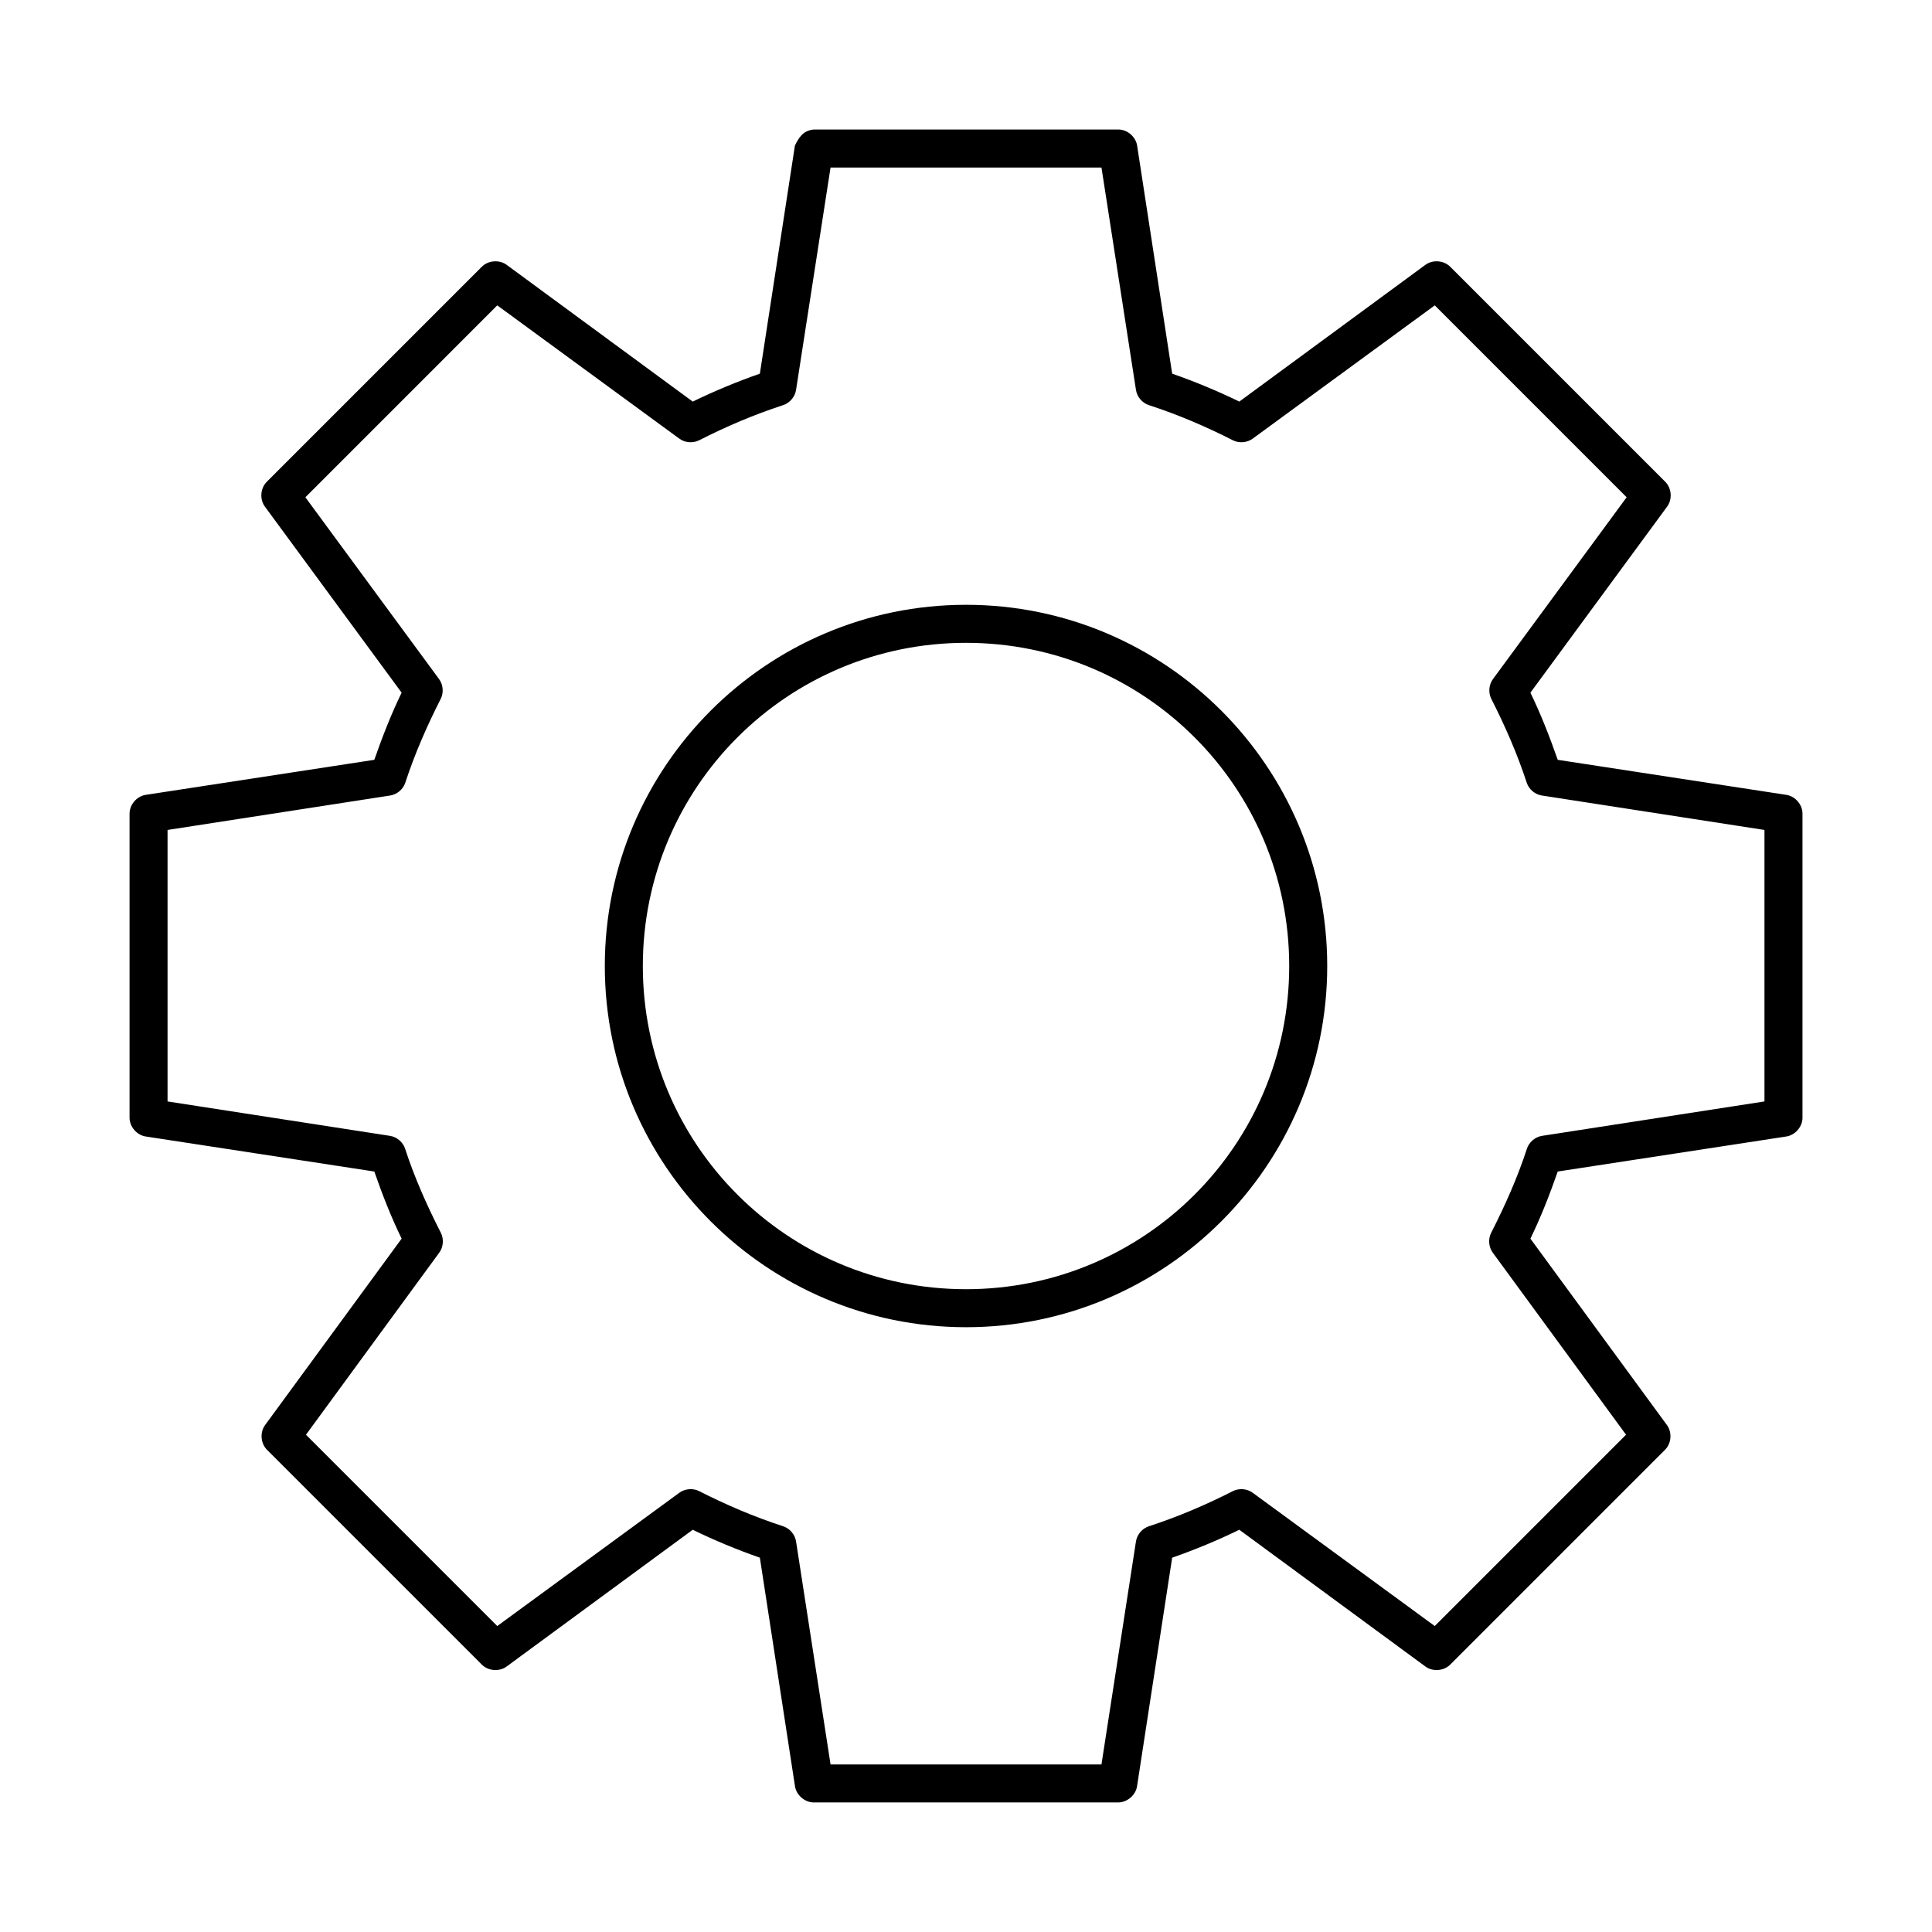 <?xml version="1.0" encoding="UTF-8"?>
<!-- The Best Svg Icon site in the world: iconSvg.co, Visit us! https://iconsvg.co -->
<svg fill="#000000" width="800px" height="800px" version="1.1" viewBox="144 144 512 512" xmlns="http://www.w3.org/2000/svg">
 <path d="m359.7 178.32c-3.055 0.258-4.129 2.461-5.039 4.25l-9.289 60.457c-6.102 2.137-12.062 4.609-17.793 7.398l-49.277-36.211c-1.926-1.453-4.914-1.238-6.613 0.473l-56.992 56.992c-1.711 1.699-1.926 4.688-0.473 6.613l36.211 49.277c-2.785 5.723-5.109 11.695-7.242 17.793l-60.613 9.289c-2.367 0.371-4.281 2.644-4.25 5.039v80.609c0.051 2.344 1.938 4.516 4.25 4.879l60.613 9.289c2.141 6.133 4.441 12.035 7.242 17.789l-36.211 49.438c-1.371 1.902-1.16 4.773 0.473 6.457l56.992 56.992c1.699 1.711 4.688 1.926 6.613 0.473l49.277-36.211c5.727 2.789 11.688 5.266 17.793 7.398l9.289 60.457c0.309 2.422 2.598 4.426 5.039 4.41h80.609c2.441 0 4.734-1.988 5.039-4.41l9.289-60.457c6.102-2.133 12.062-4.609 17.793-7.398l49.277 36.211c1.926 1.453 4.914 1.238 6.613-0.473l56.992-56.992c1.633-1.68 1.84-4.555 0.473-6.457l-36.211-49.438c2.801-5.754 5.102-11.656 7.242-17.789l60.613-9.289c2.312-0.367 4.207-2.539 4.25-4.879v-80.609c0.051-2.394-1.887-4.664-4.25-5.039l-60.613-9.289c-2.133-6.098-4.457-12.066-7.242-17.793l36.211-49.277c1.453-1.926 1.242-4.914-0.473-6.613l-56.992-56.992c-1.699-1.711-4.688-1.926-6.613-0.473l-49.277 36.211c-5.727-2.789-11.688-5.266-17.793-7.398l-9.289-60.457c-0.371-2.367-2.644-4.281-5.039-4.25zm4.41 10.078h71.793l9.133 58.883c0.266 1.867 1.668 3.523 3.465 4.094 7.695 2.508 15.035 5.641 22.199 9.289 1.68 0.863 3.848 0.672 5.352-0.473l48.176-35.266 50.852 50.855-35.426 48.176c-1.086 1.473-1.273 3.551-0.473 5.195 3.648 7.164 6.938 14.66 9.445 22.355 0.594 1.699 2.164 3.016 3.938 3.305l59.039 9.133v71.949l-59.039 9.133c-1.812 0.316-3.391 1.707-3.938 3.465-2.508 7.695-5.797 15.035-9.445 22.199-0.863 1.68-0.672 3.848 0.473 5.352l35.266 48.176-50.695 50.695-48.176-35.266c-1.504-1.145-3.672-1.336-5.352-0.473-7.164 3.648-14.504 6.781-22.199 9.289-1.797 0.57-3.199 2.227-3.465 4.094l-9.133 59.039h-71.793l-9.133-59.039c-0.266-1.867-1.668-3.523-3.465-4.094-7.695-2.508-15.035-5.641-22.199-9.289-1.68-0.863-3.848-0.672-5.352 0.473l-48.176 35.266-50.695-50.695 35.266-48.176c1.145-1.504 1.332-3.672 0.473-5.352-3.648-7.164-6.938-14.504-9.445-22.199-0.547-1.754-2.125-3.144-3.938-3.465l-59.039-9.133v-71.949l59.039-9.133c1.773-0.293 3.344-1.609 3.938-3.305 2.508-7.695 5.797-15.191 9.445-22.355 0.801-1.645 0.613-3.723-0.473-5.195l-35.426-48.176 50.852-50.855 48.176 35.266c1.504 1.145 3.672 1.336 5.352 0.473 7.164-3.648 14.504-6.781 22.199-9.289 1.797-0.57 3.199-2.227 3.465-4.094l9.133-58.883zm35.895 115.88c-52.809 0-95.723 42.914-95.723 95.723s42.918 95.723 95.723 95.723c52.809 0 95.723-42.918 95.723-95.723 0-52.809-42.918-95.723-95.723-95.723zm0 10.078c47.363 0 85.648 38.285 85.648 85.648 0 47.359-38.285 85.648-85.648 85.648s-85.648-38.285-85.648-85.648c0-47.363 38.285-85.648 85.648-85.648z"/>
</svg>